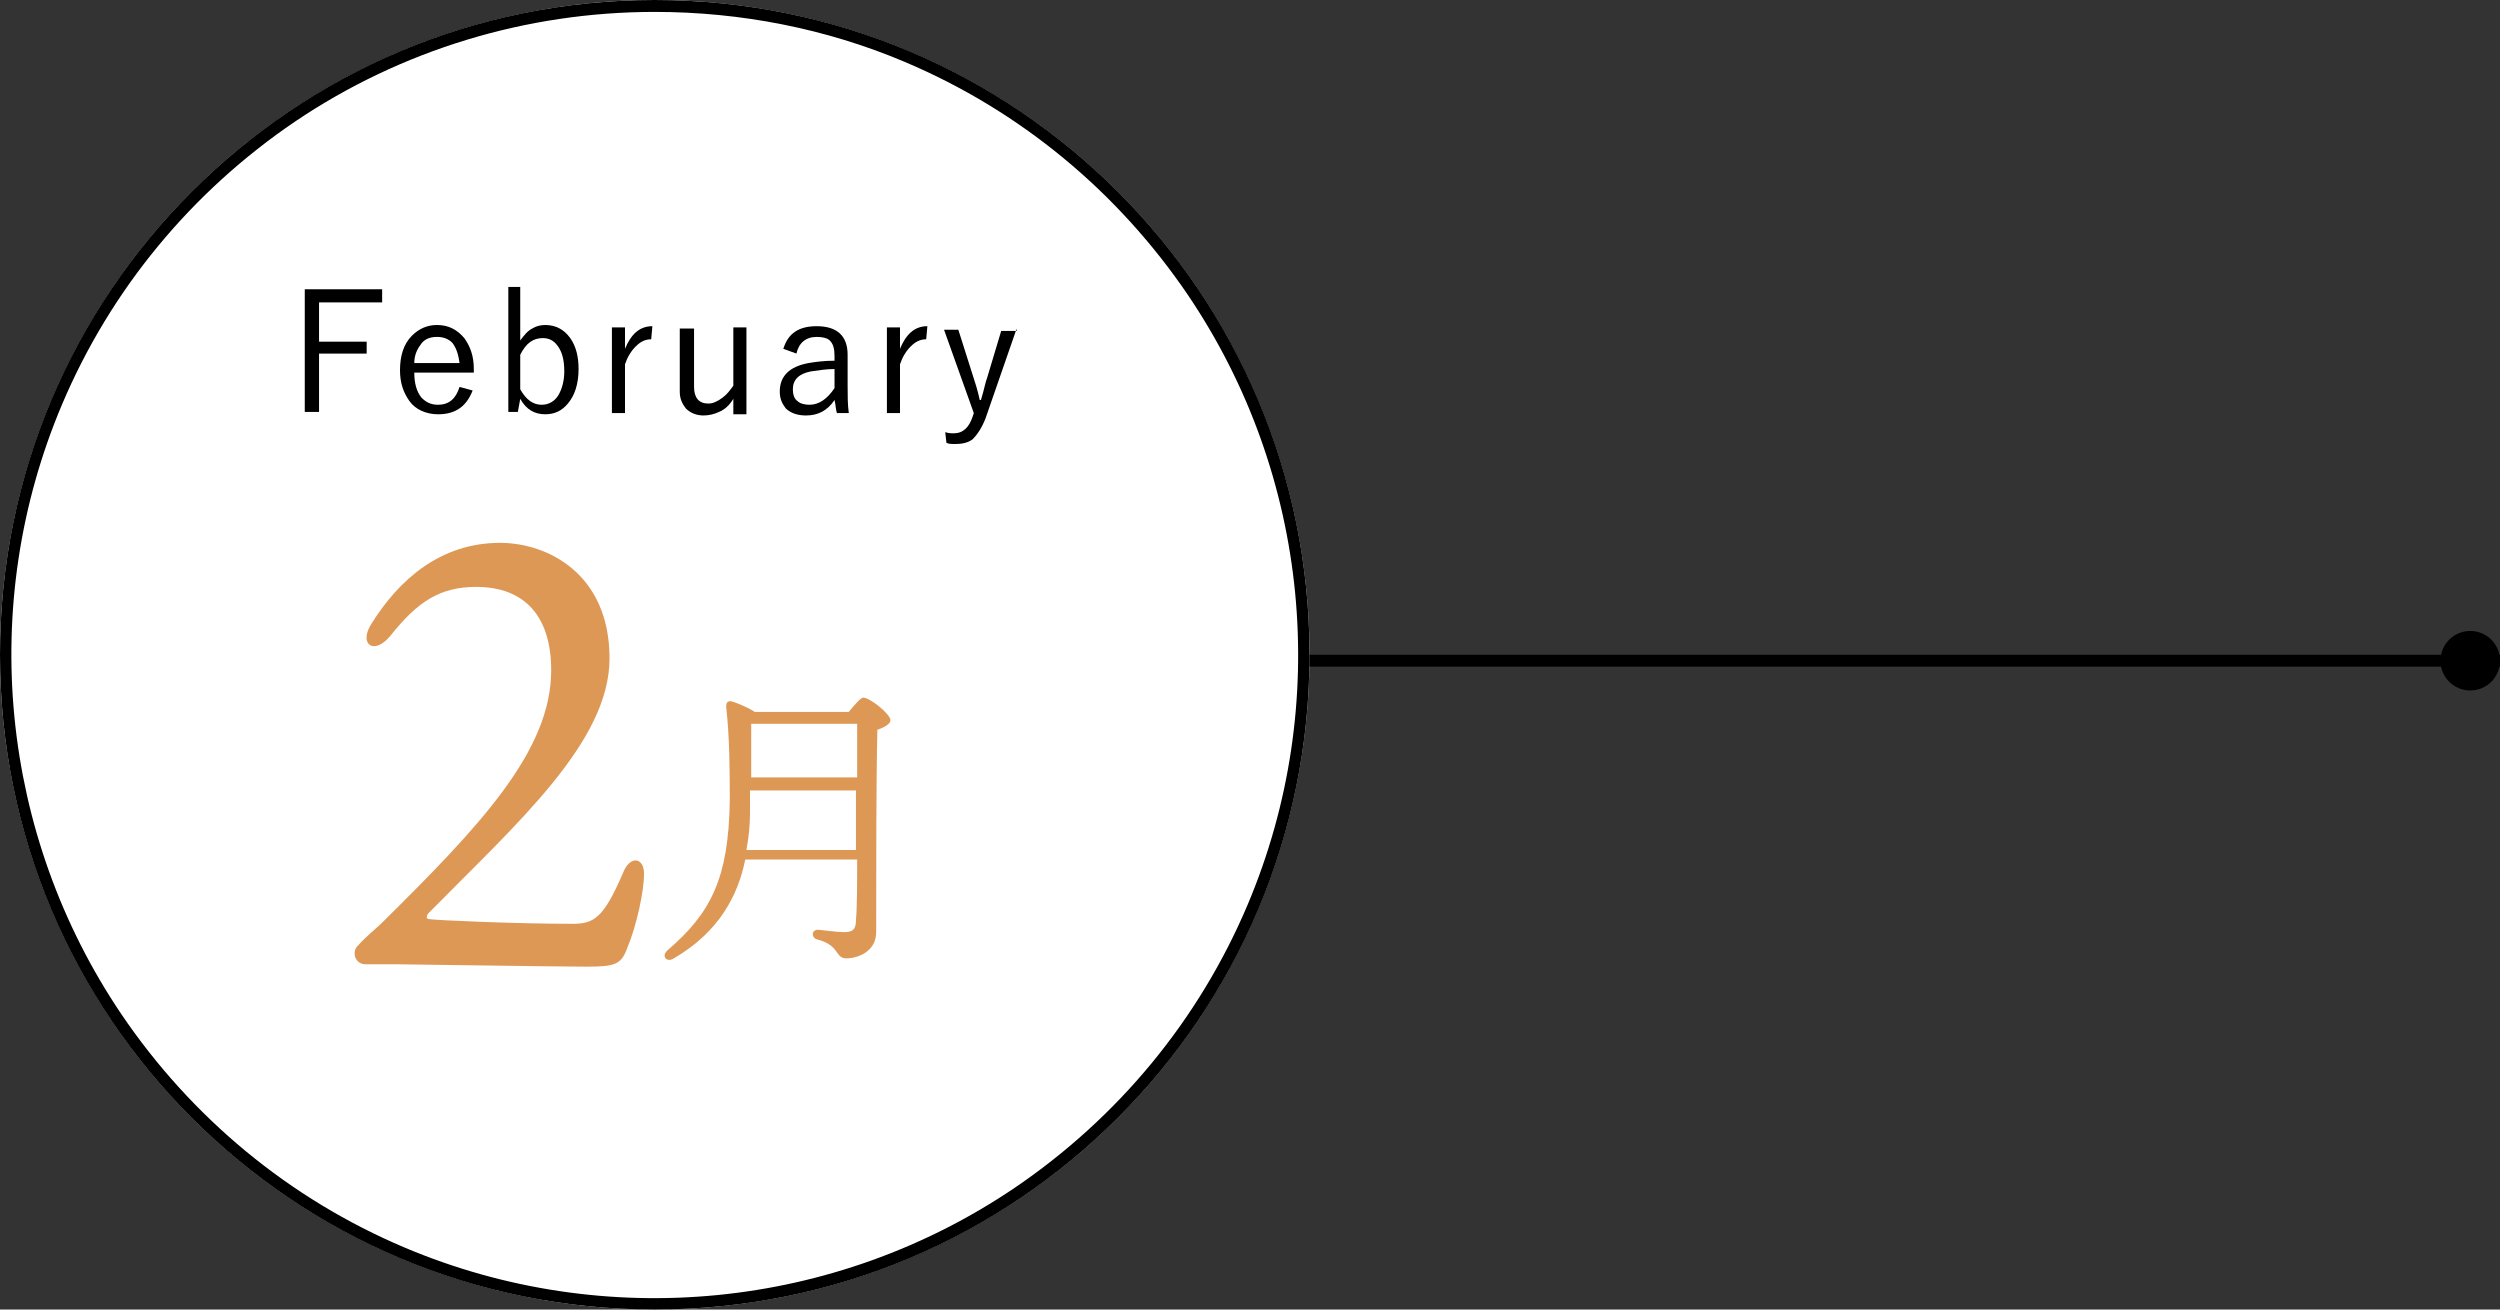 <?xml version="1.0" encoding="utf-8"?>
<!-- Generator: Adobe Illustrator 25.0.1, SVG Export Plug-In . SVG Version: 6.00 Build 0)  -->
<svg version="1.1" id="レイヤー_1" xmlns="http://www.w3.org/2000/svg" xmlns:xlink="http://www.w3.org/1999/xlink" x="0px"
	 y="0px" viewBox="0 0 210 110" style="enable-background:new 0 0 210 110;" xml:space="preserve">
<rect x="0" y="0" width="210" height="110" fill="#333333" stroke="none"/>
<style type="text/css">
	.st0{fill:#FFFFFF;}
	.st1{enable-background:new    ;}
	.st2{fill:#DD9855;}
</style>
<g transform="translate(-220 -4548)">
	<circle class="st0" cx="275" cy="4603" r="55"/>
	<path d="M275,4549c-10.8,0-21.3,3.2-30.2,9.2c-8.7,5.9-15.5,14.1-19.6,23.8c-7.1,16.8-5.2,36.1,5,51.2c5.9,8.7,14.1,15.5,23.8,19.6
		c16.8,7.1,36.1,5.2,51.2-5c8.7-5.9,15.5-14.1,19.6-23.8c7.1-16.8,5.2-36.1-5-51.2c-5.9-8.7-14.1-15.5-23.8-19.6
		C289.4,4550.4,282.2,4549,275,4549 M275,4548c30.4,0,55,24.6,55,55s-24.6,55-55,55s-55-24.6-55-55S244.6,4548,275,4548z"/>
	<g transform="translate(0 204)">
		<g transform="translate(-1)">
			<g class="st1">
				<path class="st2" d="M292.3,4403.8c0.4-0.5,1-1.2,1.2-1.2c0.6,0,2.3,1.4,2.3,1.9c0,0.3-0.5,0.6-1.1,0.8
					c-0.1,4.2-0.1,11.4-0.1,17c0,1.6-1.5,2.2-2.5,2.2c-1,0-0.5-1.1-2.5-1.6c-0.5-0.2-0.4-0.8,0.1-0.8c0.2,0,1.6,0.2,2.2,0.2
					c0.7,0,1-0.2,1-1c0.1-1.1,0.1-3.1,0.1-5.1h-9.4c-0.6,3-2.2,6.1-6,8.3c-0.6,0.4-1.1-0.2-0.5-0.7c3.6-3.1,5.1-6,5.2-12.5
					c0-2.3,0-5.3-0.3-7.9c0-0.4,0.1-0.5,0.4-0.5c0.4,0.1,1.4,0.5,2,0.9H292.3z M292.9,4415.3v-1.8v-3.1H284c0,0.6,0,1.2,0,1.9
					c0,1-0.1,2-0.3,3.1H292.9z M284.1,4404.8c0,1.4,0,2.9,0,4.5h8.9v-4.5H284.1z"/>
			</g>
			<g class="st1">
				<path class="st2" d="M272.2,4399.3c0,7-7.7,13.8-15.2,21.4c-0.2,0.2-0.2,0.5,0,0.5c0.5,0.1,7.4,0.4,12.1,0.4
					c1.8,0,2.6-0.5,4.2-4.2c0.6-1.6,1.8-1.4,1.8,0c0,1.4-0.6,4.3-1.4,6.2c-0.5,1.4-1,1.6-3.4,1.6c-2.5,0-15.3-0.2-15.9-0.2
					c-0.6,0-2.4,0-2.7,0c-0.9,0-1.2-1.1-0.6-1.6c0.6-0.7,1.6-1.5,1.9-1.8c8.3-8.2,14.3-14.5,14.3-21.3c0-4.5-2.2-7-6.3-7
					c-3,0-4.9,1.2-7.2,4.1c-1.4,1.7-2.7,0.7-1.6-1c2.3-3.7,5.8-6.8,10.8-6.8C267,4389.6,272.2,4392.2,272.2,4399.3z"/>
			</g>
		</g>
		<g class="st1">
			<path d="M252.1,4368.4v1h-5.3v3.3h4v1h-4v4.9h-1.2v-10.3H252.1z"/>
			<path d="M259.8,4375.3h-5c0,0.9,0.2,1.6,0.6,2.1c0.4,0.4,0.8,0.6,1.4,0.6c0.9,0,1.5-0.5,1.8-1.5l1.1,0.3c-0.5,1.3-1.4,2-2.9,2
				c-1,0-1.9-0.4-2.4-1.1c-0.5-0.7-0.8-1.5-0.8-2.6c0-1.2,0.3-2.2,1-2.9c0.6-0.6,1.3-0.9,2.1-0.9c1,0,1.7,0.4,2.3,1.1
				c0.5,0.7,0.8,1.5,0.8,2.6V4375.3z M258.6,4374.5c-0.1-0.8-0.3-1.3-0.6-1.7c-0.3-0.3-0.7-0.5-1.3-0.5c-0.6,0-1.1,0.2-1.4,0.7
				c-0.3,0.4-0.5,0.9-0.5,1.5H258.6z"/>
			<path d="M263.7,4368.2v4.4c0.3-0.4,0.6-0.8,1-1c0.3-0.2,0.7-0.3,1.1-0.3c0.9,0,1.6,0.4,2.1,1.1c0.5,0.7,0.7,1.6,0.7,2.6
				c0,1.2-0.3,2.2-0.9,2.9c-0.5,0.6-1.1,0.9-1.9,0.9c-0.9,0-1.6-0.4-2.1-1.3l-0.2,1.1h-0.8v-10.5H263.7z M263.7,4373.8v2.9
				c0.5,0.9,1.1,1.3,1.8,1.3c0.6,0,1.1-0.3,1.4-0.8c0.3-0.5,0.5-1.2,0.5-2c0-1-0.2-1.7-0.6-2.2c-0.3-0.4-0.7-0.6-1.2-0.6
				C264.8,4372.4,264.2,4372.8,263.7,4373.8z"/>
			<path d="M274.8,4371.4l-0.1,1.1c-0.5,0-0.9,0.2-1.3,0.6c-0.4,0.4-0.7,0.9-0.9,1.5v4.1h-1.1v-7.2h1.1v1.8
				C273,4372.1,273.7,4371.4,274.8,4371.4z"/>
			<path d="M282.7,4371.6v7.2h-1.1v-1.3c-0.3,0.5-0.7,0.9-1.2,1.1c-0.4,0.2-0.9,0.3-1.3,0.3c-0.6,0-1.1-0.2-1.5-0.6
				c-0.3-0.4-0.5-0.8-0.5-1.4v-5.3h1.2v4.9c0,0.9,0.4,1.4,1.2,1.4c0.4,0,0.8-0.2,1.2-0.5c0.4-0.3,0.6-0.6,0.9-1v-4.9H282.7z"/>
			<path d="M285.8,4373.3c0.4-1.3,1.3-1.9,2.8-1.9c1.7,0,2.6,0.8,2.6,2.4v2.6c0,0.8,0,1.6,0.1,2.3h-1c-0.1-0.3-0.1-0.7-0.2-1.1
				c-0.6,0.9-1.4,1.3-2.4,1.3c-0.7,0-1.3-0.2-1.7-0.6c-0.3-0.4-0.5-0.8-0.5-1.4c0-1.3,0.8-2.1,2.4-2.4c0.6-0.1,1.3-0.2,2.2-0.2v-0.4
				c0-0.6-0.1-1-0.4-1.3c-0.2-0.2-0.6-0.3-1.1-0.3c-0.9,0-1.5,0.5-1.7,1.4L285.8,4373.3z M290.1,4375c-0.7,0-1.3,0.1-2,0.2
				c-1,0.2-1.5,0.7-1.5,1.5c0,0.4,0.1,0.8,0.4,1c0.2,0.2,0.6,0.3,1,0.3c0.8,0,1.5-0.5,2.1-1.4V4375z"/>
			<path d="M297.9,4371.4l-0.1,1.1c-0.5,0-0.9,0.2-1.3,0.6c-0.4,0.4-0.7,0.9-0.9,1.5v4.1h-1.1v-7.2h1.1v1.8
				C296.1,4372.1,296.8,4371.4,297.9,4371.4z"/>
			<path d="M305.4,4371.6l-2.6,7.5c-0.3,0.8-0.7,1.4-1.1,1.8c-0.4,0.3-0.9,0.4-1.5,0.4c-0.2,0-0.5,0-0.7-0.1l-0.1-0.9
				c0.3,0.1,0.5,0.1,0.7,0.1c0.8,0,1.3-0.5,1.6-1.4l0.1-0.3l-2.5-7h1.2l1.3,4.1c0.1,0.3,0.3,0.9,0.5,1.8h0.1c0.3-1,0.4-1.6,0.5-1.8
				l1.2-4H305.4z"/>
		</g>
	</g>
	<rect x="330" y="4603" width="100" height="1"/>
	<circle cx="427.5" cy="4603.5" r="2.5"/>
</g>
</svg>
